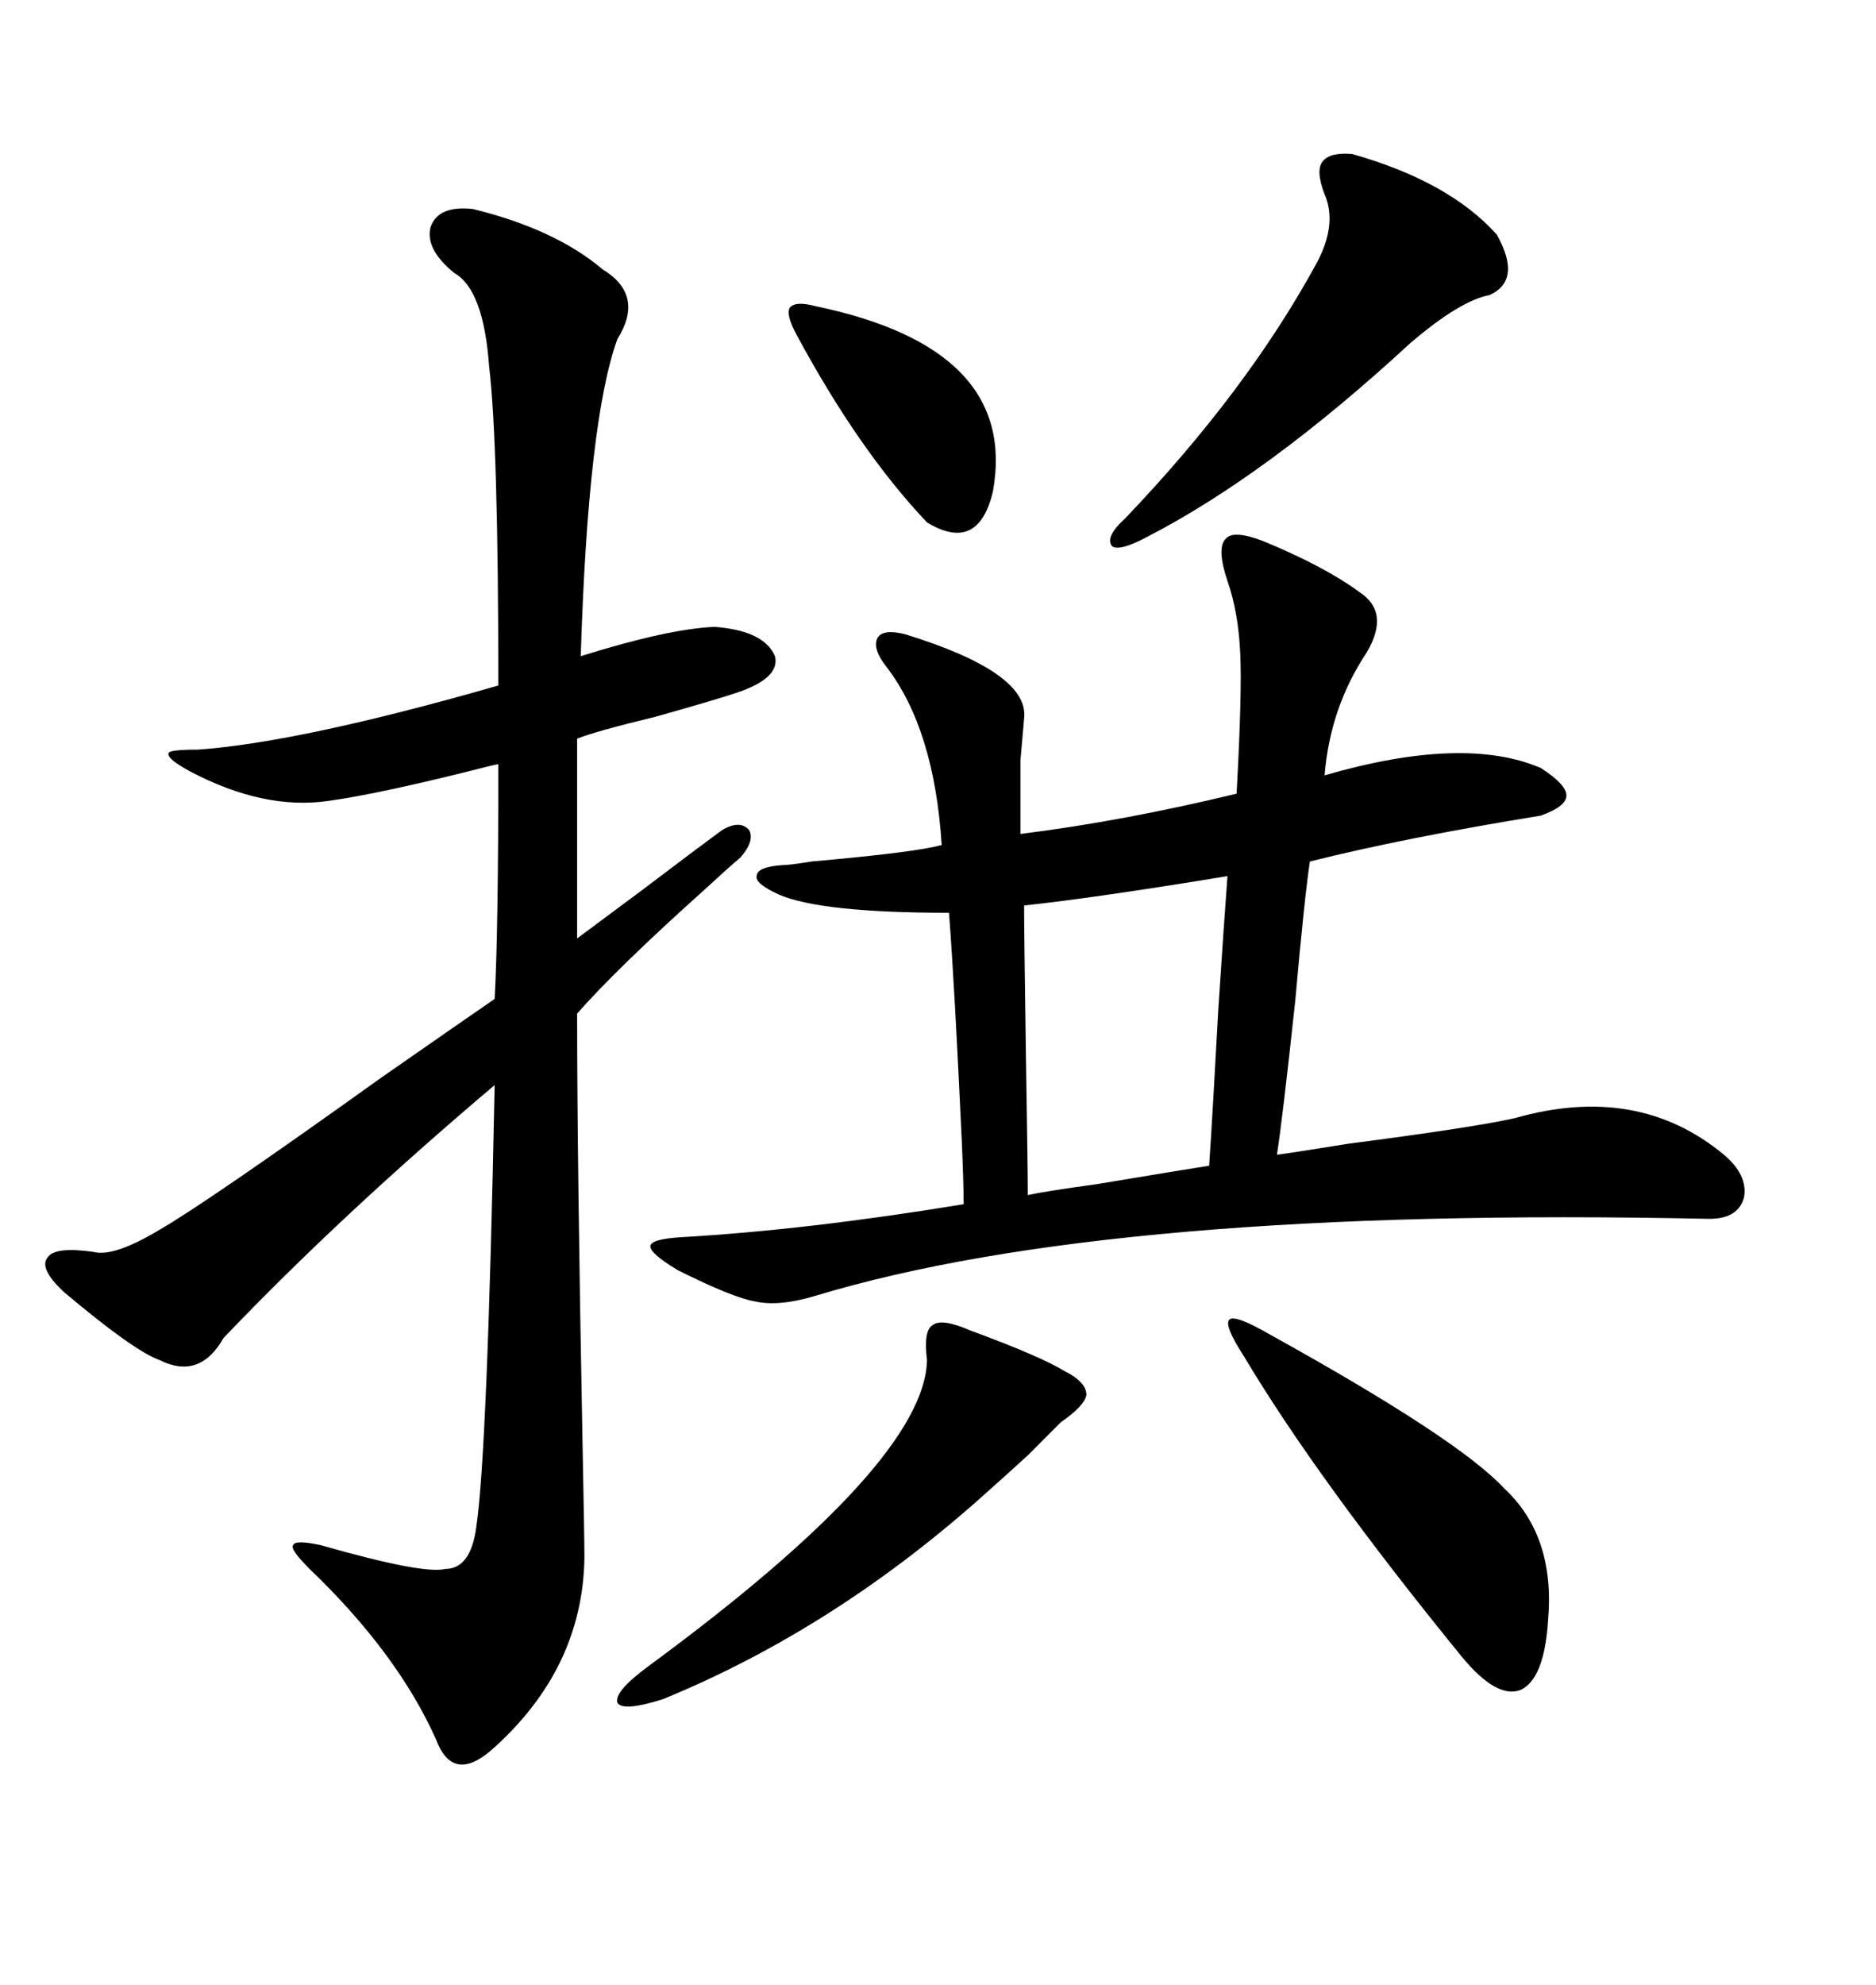 <svg xmlns="http://www.w3.org/2000/svg" xmlns:xlink="http://www.w3.org/1999/xlink" width="300" height="317.285"><path d="M201.86 86.43L201.86 86.43Q211.82 90.53 217.38 94.63L217.38 94.63Q222.36 97.85 218.55 104.30L218.55 104.30Q212.70 113.09 211.82 123.93L211.82 123.93Q234.08 117.48 246.39 122.75L246.39 122.75Q250.49 125.39 250.49 127.15L250.49 127.15Q250.49 128.91 246.39 130.37L246.39 130.37Q224.71 133.89 209.47 137.70L209.47 137.70Q208.59 143.55 207.13 159.96L207.13 159.96Q205.08 179.00 204.20 184.57L204.20 184.57Q206.54 184.28 215.63 182.81L215.63 182.81Q235.84 180.18 242.29 178.71L242.29 178.71Q261.91 173.14 275.68 184.57L275.68 184.57Q279.49 187.79 278.91 191.31L278.91 191.31Q278.03 194.82 273.34 194.82L273.34 194.82Q177.83 192.77 130.37 207.13L130.37 207.13Q124.51 208.89 120.70 208.01L120.70 208.01Q117.19 207.42 108.40 203.03L108.40 203.03Q104.00 200.39 104.00 199.22L104.00 199.22Q104.00 198.05 108.98 197.75L108.98 197.75Q129.20 196.58 154.10 192.48L154.10 192.48Q154.10 189.26 153.81 182.52L153.81 182.52Q152.64 157.32 151.76 145.90L151.76 145.90Q131.25 145.90 124.51 142.97L124.51 142.97Q120.70 141.21 121.00 140.04L121.00 140.04Q121.00 138.57 125.10 138.28L125.10 138.28Q126.27 138.28 129.79 137.70L129.79 137.70Q146.48 136.23 150.59 135.06L150.59 135.06Q149.41 116.60 141.80 106.64L141.80 106.64Q139.45 103.71 140.33 101.95L140.33 101.95Q141.21 100.49 144.73 101.37L144.73 101.37Q164.65 107.52 163.77 114.84L163.77 114.84Q163.48 118.07 163.18 121.58L163.18 121.58Q163.18 124.51 163.18 133.30L163.18 133.30Q179.59 131.25 197.75 126.86L197.75 126.86Q198.63 110.74 198.34 104.59L198.34 104.59Q198.05 97.85 196.29 92.87L196.29 92.87Q194.53 87.60 196.00 86.13L196.00 86.13Q197.17 84.67 201.86 86.43ZM75.59 33.40L75.59 33.40Q88.77 36.62 96.39 43.07L96.39 43.07Q103.13 47.17 98.73 54.20L98.73 54.20Q94.04 67.09 92.87 104.88L92.87 104.88Q106.93 100.49 114.26 100.20L114.26 100.20Q122.17 100.78 123.93 104.88L123.93 104.88Q124.80 108.40 117.77 110.74L117.77 110.74Q114.26 111.91 104.88 114.55L104.88 114.55Q95.21 116.89 92.29 118.07L92.29 118.07L92.29 150Q94.63 148.24 102.54 142.38L102.54 142.38Q112.21 135.06 115.43 132.71L115.43 132.71Q118.36 130.96 119.82 132.71L119.82 132.71Q120.70 134.47 118.36 137.11L118.36 137.11Q116.60 138.57 112.79 142.09L112.79 142.09Q98.73 154.69 92.29 162.01L92.29 162.01Q92.29 185.45 93.16 230.86L93.16 230.86Q93.46 246.09 93.46 249.02L93.46 249.02Q93.16 266.89 78.52 279.79L78.52 279.79Q72.36 285.06 69.73 278.03L69.73 278.03Q63.57 264.26 49.51 250.78L49.51 250.78Q46.29 247.56 46.88 246.97L46.88 246.97Q47.17 246.09 51.27 246.97L51.27 246.97Q67.68 251.66 71.19 250.78L71.19 250.78Q75.29 250.78 76.17 244.04L76.17 244.04Q77.93 232.32 79.10 173.44L79.10 173.44Q54.49 194.24 35.74 213.87L35.74 213.87Q31.93 220.61 25.49 217.38L25.49 217.38Q21.39 215.92 10.25 206.54L10.25 206.54Q6.15 202.73 7.62 200.98L7.62 200.98Q8.79 199.22 14.94 200.10L14.94 200.10Q18.16 200.98 25.49 196.58L25.49 196.58Q33.11 192.19 60.94 172.27L60.94 172.27Q74.41 162.89 79.10 159.67L79.10 159.67Q79.69 149.12 79.69 122.17L79.69 122.17Q79.39 122.17 78.22 122.46L78.22 122.46Q60.94 126.86 52.44 128.03L52.44 128.03Q42.19 129.49 30.47 123.34L30.47 123.34Q26.66 121.29 26.95 120.41L26.95 120.41Q26.95 119.82 31.64 119.82L31.64 119.82Q48.05 118.65 79.69 109.57L79.69 109.57Q79.69 70.90 78.22 58.59L78.22 58.59Q77.34 46.29 72.66 43.65L72.66 43.65Q67.97 39.84 68.85 36.33L68.85 36.33Q70.02 32.81 75.59 33.40ZM196.29 140.04L196.29 140.04Q174.90 143.55 163.77 144.73L163.77 144.73Q163.77 148.83 164.06 168.75L164.06 168.75Q164.36 187.21 164.36 191.02L164.36 191.02Q166.99 190.43 175.49 189.26L175.49 189.26Q189.55 186.91 193.36 186.33L193.36 186.33Q193.95 177.54 194.82 161.43L194.82 161.43Q195.70 147.95 196.29 140.04ZM211.82 31.05L211.82 31.05Q210.35 27.25 211.52 25.78L211.52 25.78Q212.70 24.32 216.21 24.61L216.21 24.61Q231.74 29.00 239.36 37.50L239.36 37.50Q243.46 44.82 238.18 47.17L238.18 47.17Q233.50 48.05 225.59 54.79L225.59 54.79Q202.73 75.88 183.40 85.84L183.40 85.84Q179.00 88.18 177.83 87.30L177.83 87.30Q176.66 85.84 179.88 82.91L179.88 82.91Q199.51 62.40 210.64 41.89L210.64 41.89Q213.87 35.74 211.82 31.05ZM203.03 213.28L203.03 213.28Q233.20 229.98 240.53 237.89L240.53 237.89Q248.73 245.51 247.56 258.98L247.56 258.98Q246.97 268.36 243.16 270.12L243.16 270.12Q239.36 271.58 233.79 264.84L233.79 264.84Q210.64 236.43 198.93 216.80L198.93 216.80Q195.70 211.82 196.58 210.94L196.58 210.94Q197.46 210.06 203.03 213.28ZM155.27 212.70L155.27 212.70Q166.41 216.80 170.21 219.14L170.21 219.14Q173.73 220.90 173.73 222.95L173.73 222.95Q173.44 224.71 169.63 227.34L169.63 227.34Q168.16 228.81 164.36 232.62L164.36 232.62Q160.84 235.84 158.20 238.18L158.20 238.18Q133.89 260.16 106.05 271.58L106.05 271.58Q99.61 273.63 98.73 272.17L98.73 272.17Q98.14 270.41 103.71 266.31L103.71 266.31Q147.95 233.79 148.24 217.38L148.24 217.38Q147.66 212.70 149.12 211.82L149.12 211.82Q150.59 210.64 155.27 212.70ZM130.37 48.93L130.37 48.93Q162.89 55.66 158.79 78.52L158.79 78.52Q156.45 88.48 148.24 83.50L148.24 83.50Q137.40 72.07 127.44 53.61L127.44 53.61Q125.68 50.39 126.27 49.22L126.27 49.22Q127.15 48.05 130.37 48.93Z"/></svg>